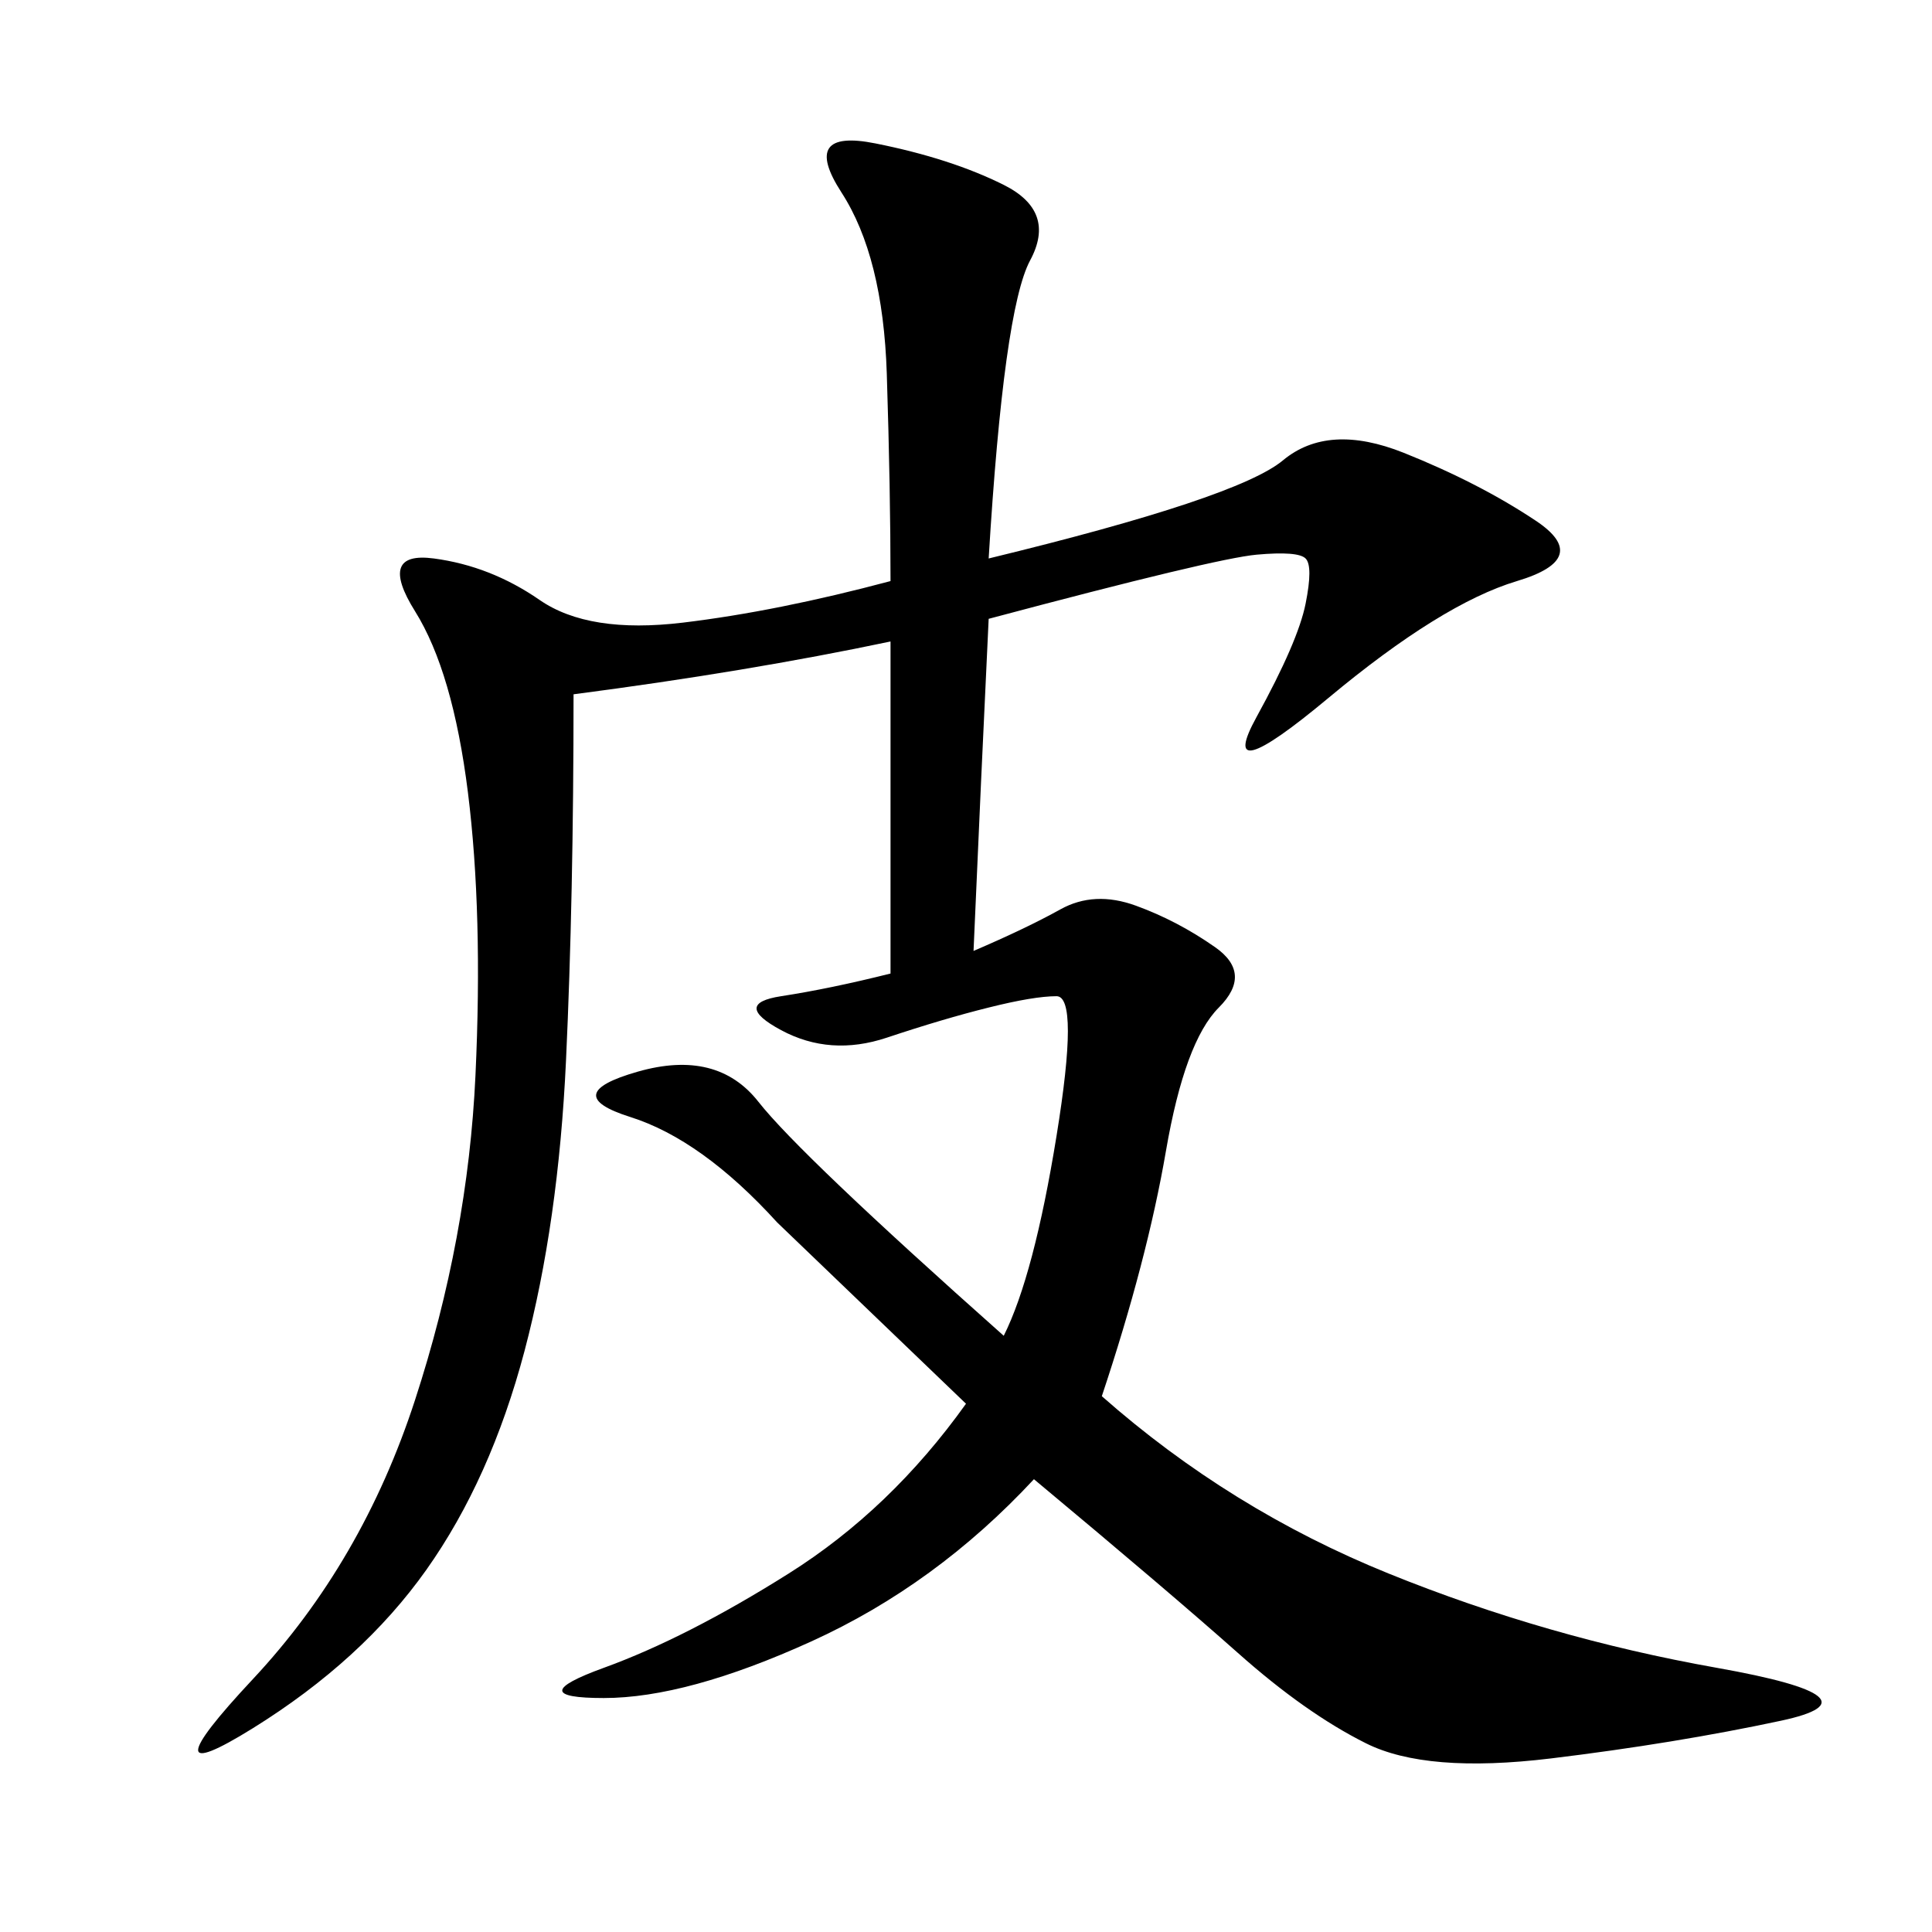 <svg xmlns="http://www.w3.org/2000/svg" xmlns:xlink="http://www.w3.org/1999/xlink" width="300" height="300"><path d="M153.52 86.72Q192.19 77.34 199.22 71.48Q206.25 65.63 217.97 70.31Q229.69 75 238.48 80.86Q247.27 86.72 235.55 90.23Q223.83 93.75 206.25 108.40Q188.67 123.05 195.12 111.33Q201.56 99.61 202.73 93.75Q203.91 87.89 202.73 86.72Q201.56 85.55 195.12 86.13Q188.67 86.72 153.52 96.09L153.52 96.09Q152.34 120.70 151.17 147.66L151.17 147.66Q159.38 144.14 164.65 141.21Q169.92 138.28 176.37 140.63Q182.81 142.97 188.67 147.07Q194.53 151.17 189.26 156.45Q183.98 161.72 181.05 178.71Q178.13 195.70 171.09 216.80L171.09 216.80Q191.02 234.38 215.63 244.34Q240.23 254.30 266.60 258.98Q292.97 263.67 276.56 267.19Q260.16 270.70 240.82 273.05Q221.48 275.39 212.11 270.70Q202.73 266.02 192.19 256.64Q181.64 247.27 160.55 229.69L160.55 229.69Q145.31 246.09 125.98 254.88Q106.64 263.67 93.75 263.67L93.75 263.67Q80.86 263.67 93.75 258.98Q106.64 254.30 122.46 244.34Q138.28 234.38 150 217.97L150 217.97L120.70 189.84Q108.98 176.95 97.85 173.44Q86.72 169.92 99.02 166.41Q111.33 162.89 117.77 171.09Q124.22 179.30 155.86 207.42L155.86 207.42Q160.55 198.05 164.06 176.37Q167.58 154.69 164.06 154.69L164.06 154.69Q160.55 154.69 153.52 156.45Q146.48 158.20 137.70 161.13Q128.91 164.06 121.29 159.96Q113.67 155.86 121.29 154.69Q128.91 153.52 138.28 151.17L138.28 151.17L138.28 99.61Q116.02 104.30 89.06 107.81L89.06 107.81Q89.06 139.45 87.89 164.65Q86.72 189.84 81.45 209.77Q76.17 229.69 66.21 243.75Q56.25 257.81 39.26 268.36Q22.27 278.91 39.26 260.74Q56.25 242.58 64.45 217.38Q72.66 192.19 73.83 166.99Q75 141.80 72.66 123.05Q70.31 104.30 64.45 94.92Q58.59 85.55 67.38 86.72Q76.17 87.89 83.79 93.16Q91.41 98.44 106.05 96.68Q120.70 94.92 138.28 90.23L138.28 90.23Q138.28 76.17 137.70 58.01Q137.11 39.84 130.66 29.88Q124.22 19.92 135.94 22.27Q147.66 24.61 155.86 28.71Q164.06 32.81 159.96 40.43Q155.86 48.05 153.52 86.72L153.52 86.72Z"/></svg>